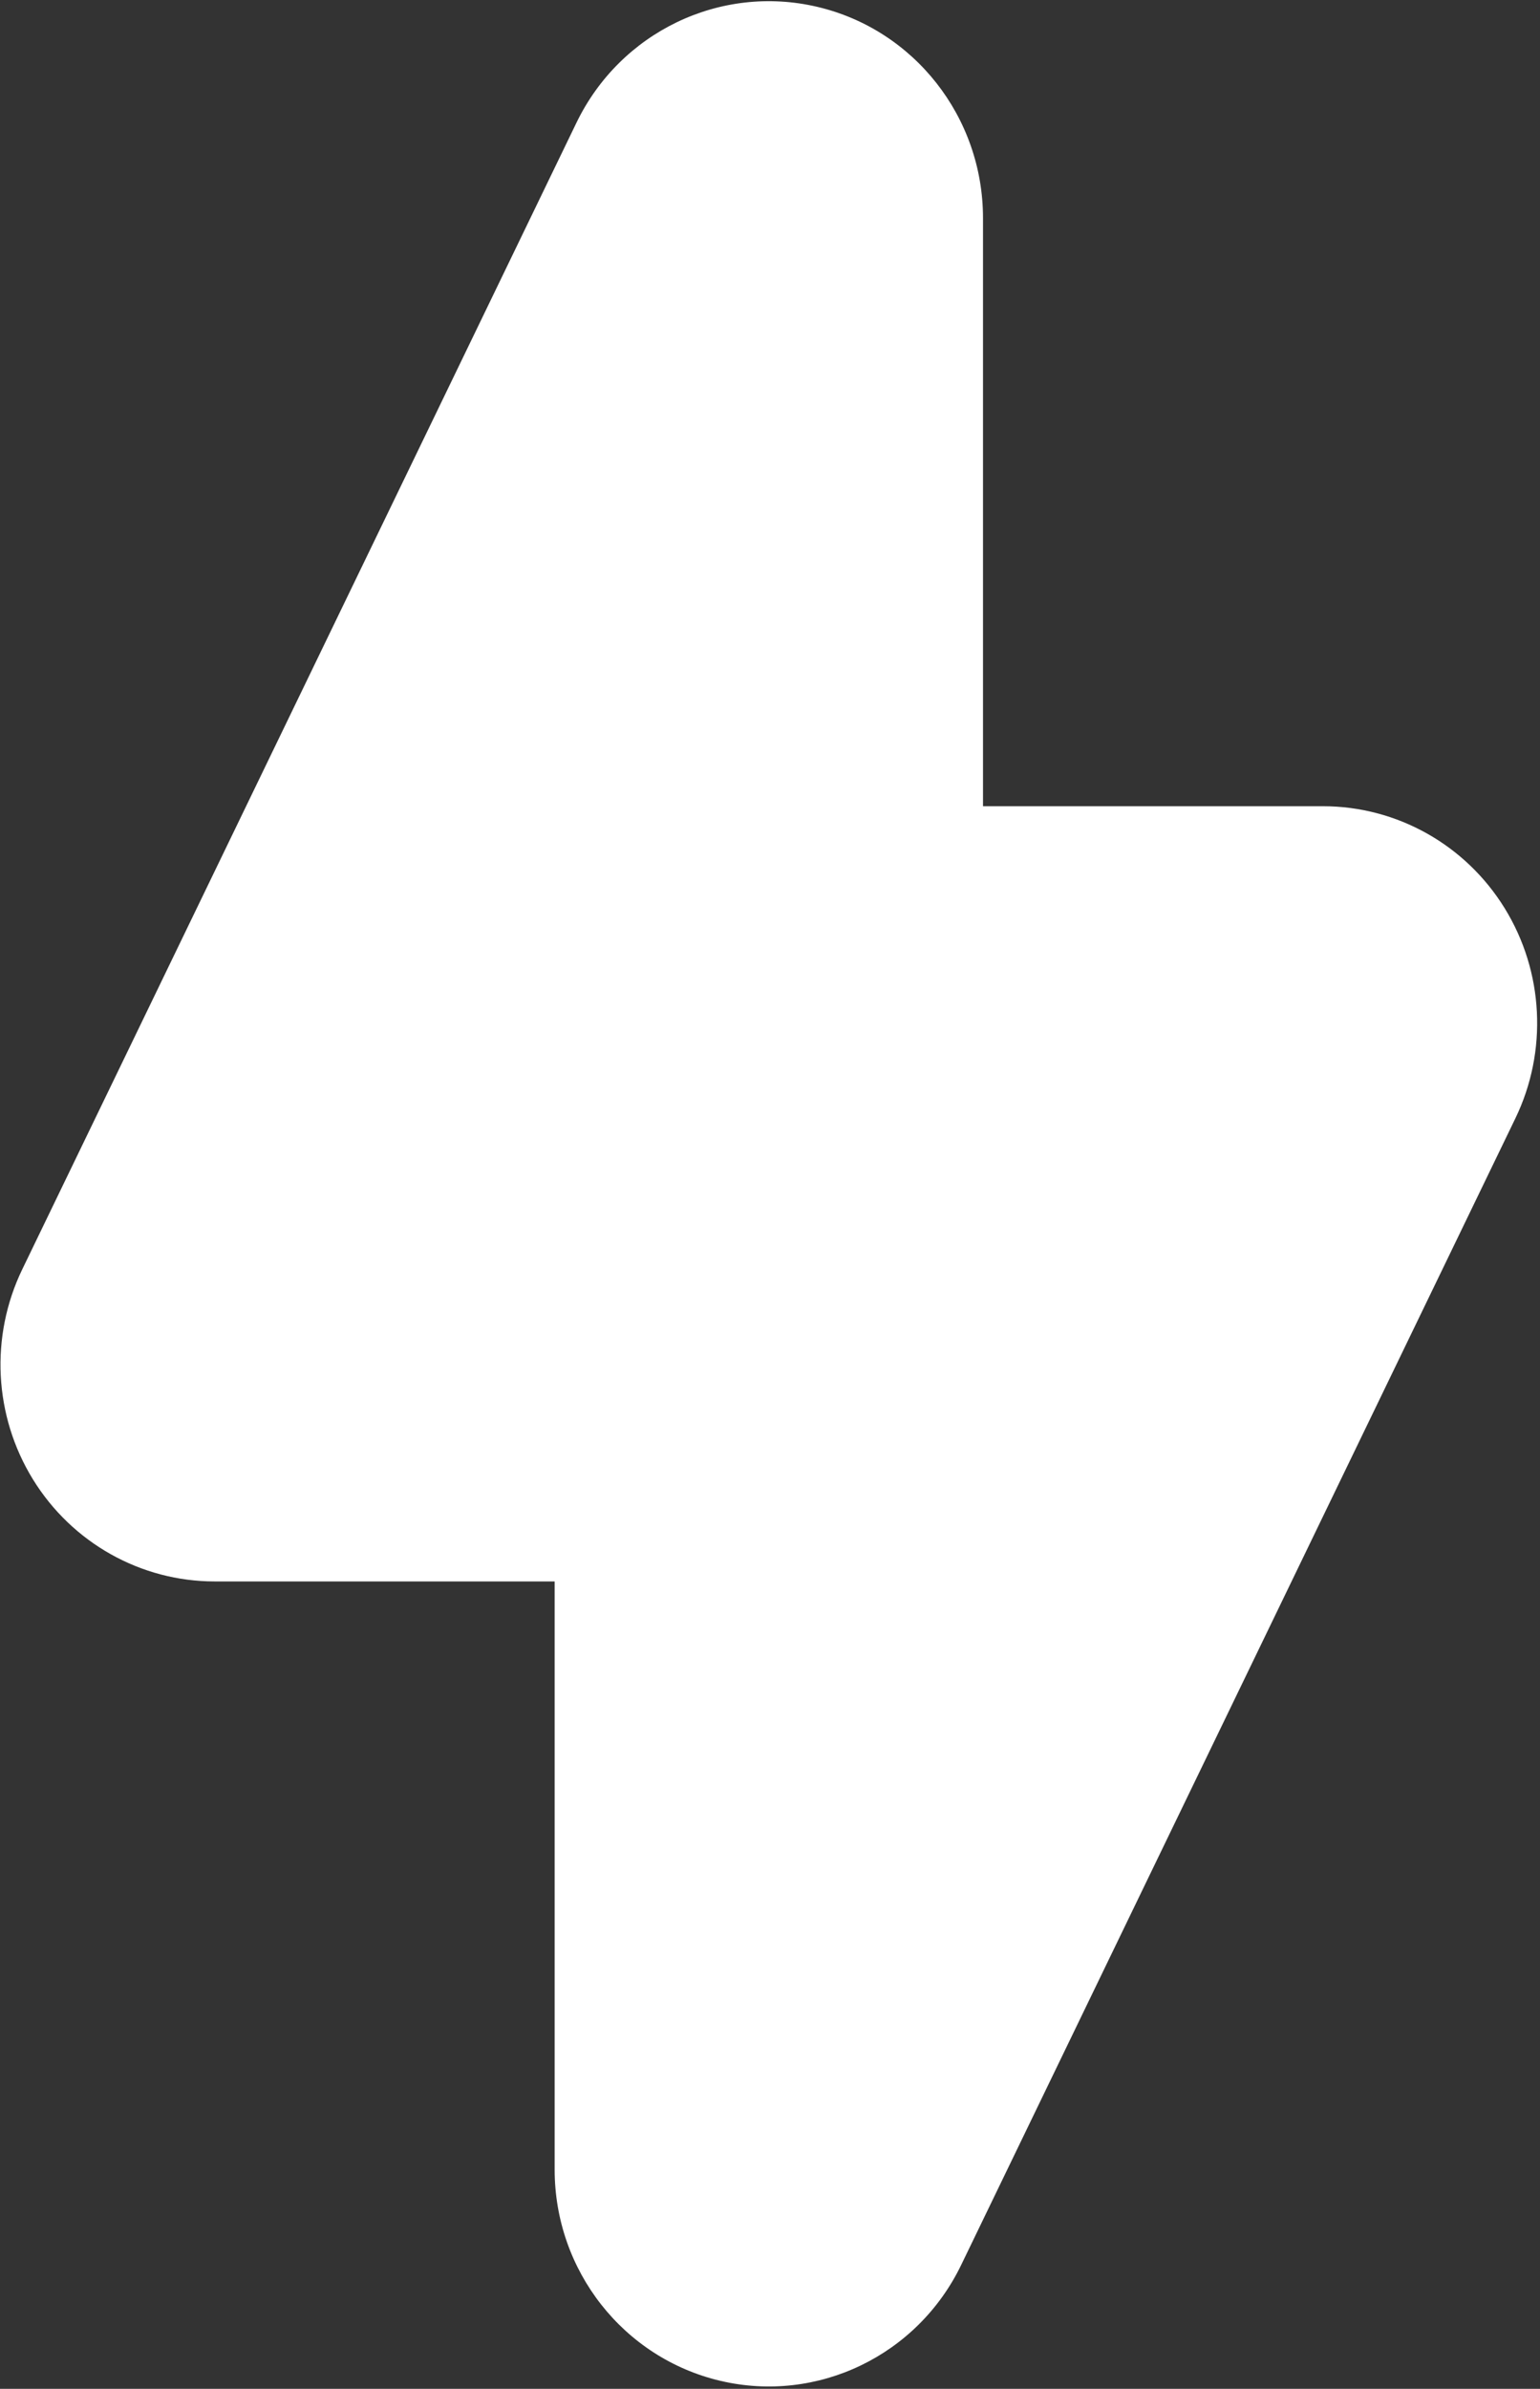 <svg width="434" height="673" viewBox="0 0 434 673" fill="none" xmlns="http://www.w3.org/2000/svg">
<rect x="0" y="0" width="434" height="673" fill="#333333" stroke="none"/>
<path fill-rule="evenodd" clip-rule="evenodd" d="M230.282 1.918C257.646 8.33 277.027 33.001 277.027 61.429V227.136H372.844C393.667 227.136 413.027 238 424.052 255.885C435.073 273.77 436.214 296.145 427.058 315.078L270.884 638.091C258.54 663.627 230.42 677.17 203.056 670.758C175.692 664.341 156.311 639.67 156.311 611.242V445.535H60.493C39.671 445.535 20.311 434.671 9.286 416.786C-1.735 398.901 -2.876 376.526 6.28 357.593L162.454 34.58C174.797 9.043 202.918 -4.499 230.282 1.918Z" fill="white"/>
</svg>
